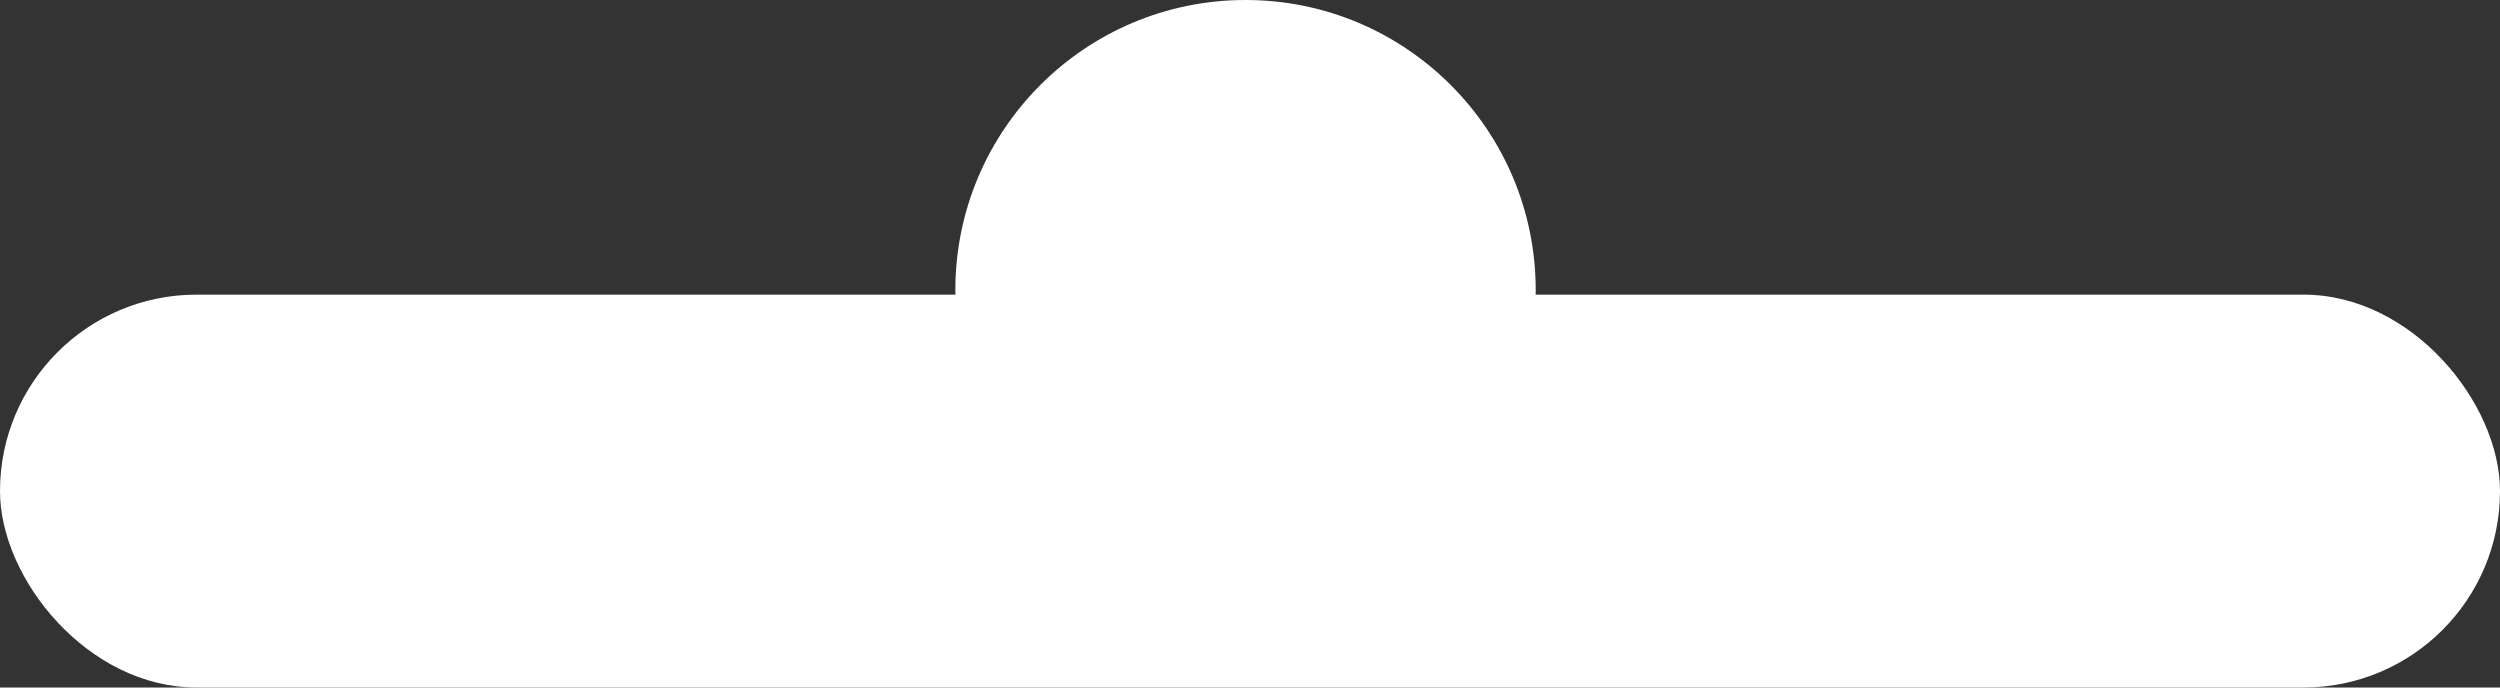 <?xml version="1.0" encoding="UTF-8"?> <svg xmlns="http://www.w3.org/2000/svg" width="280" height="77" viewBox="0 0 280 77" fill="none"><rect x="0" y="0" width="280" height="77" fill="#333333" stroke="none"/> <rect y="33" width="280" height="44" rx="22" fill="white"></rect> <circle cx="139.5" cy="32.5" r="32.5" fill="white"></circle> </svg> 
